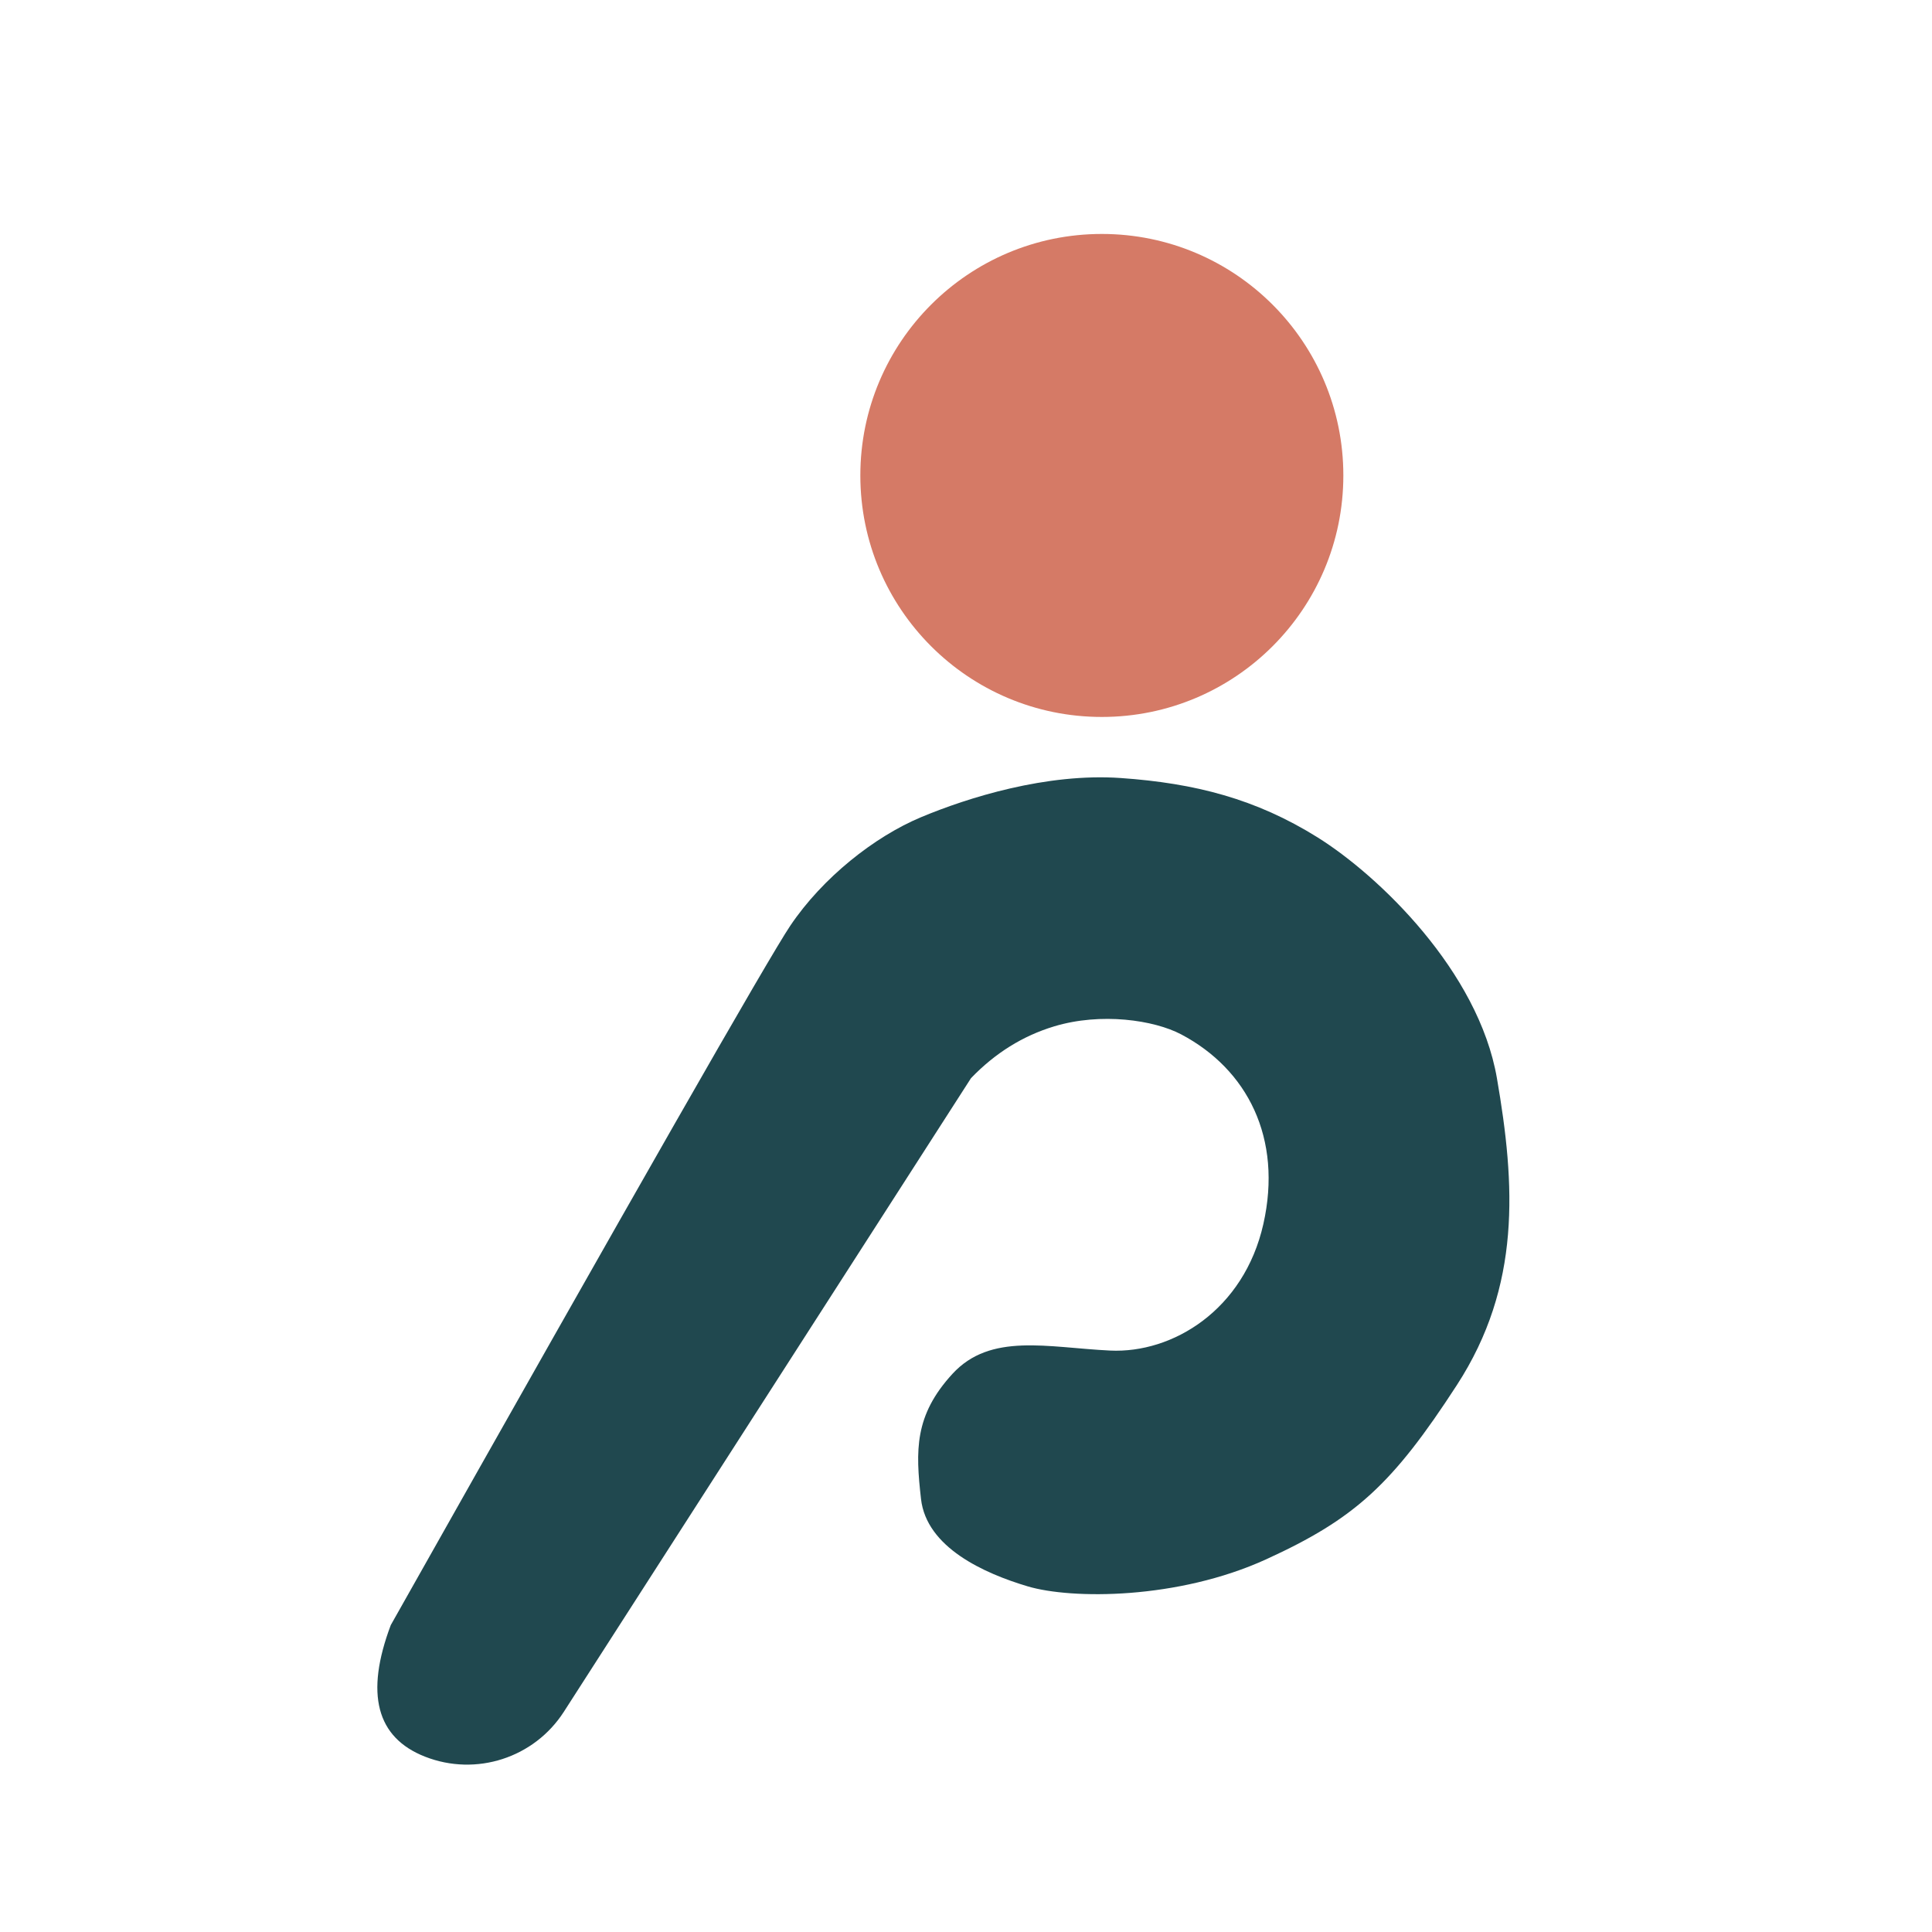 <?xml version="1.0" encoding="UTF-8"?>
<svg width="256px" height="256px" viewBox="0 0 256 256" version="1.1" xmlns="http://www.w3.org/2000/svg" xmlns:xlink="http://www.w3.org/1999/xlink">
    <title>Profile Picture@1x</title>
    <g id="Profile-Picture" stroke="none" stroke-width="1" fill="none" fill-rule="evenodd">
        <g id="Group" transform="translate(50, 31)">
            <circle id="Oval" fill="#D57A66" cx="96" cy="32" r="32"></circle>
            <path d="M1.78,184.333 C34.207,126.814 51.849,95.928 54.707,91.676 C58.994,85.299 65.859,79.872 72.038,77.286 C78.216,74.7 88.651,71.405 98.504,72.092 C108.357,72.779 116.407,74.857 124.56,79.942 C132.712,85.027 145.901,97.704 148.349,111.862 C150.797,126.021 151.583,139.364 143.044,152.528 C134.505,165.692 129.539,170.237 117.797,175.606 C106.055,180.975 91.966,180.923 86.186,179.203 C80.406,177.484 72.763,174.05 72.038,167.617 C71.312,161.185 71.146,156.563 76.196,151.053 C81.246,145.544 88.789,147.554 97.082,147.956 C105.375,148.357 114.835,142.582 117.401,131.193 C119.966,119.803 115.279,110.69 106.518,106.064 C102.916,104.162 95.905,103.121 89.681,104.999 C85.532,106.251 81.859,108.539 78.663,111.862 L24.716,195.815 C20.785,201.932 13.082,204.423 6.314,201.766 C6.314,201.766 6.314,201.766 6.314,201.766 C-0.13,199.236 -1.642,193.425 1.78,184.333 L1.78,184.333 Z" id="Path" fill="#20484F"></path>
        </g>
    </g>
</svg>